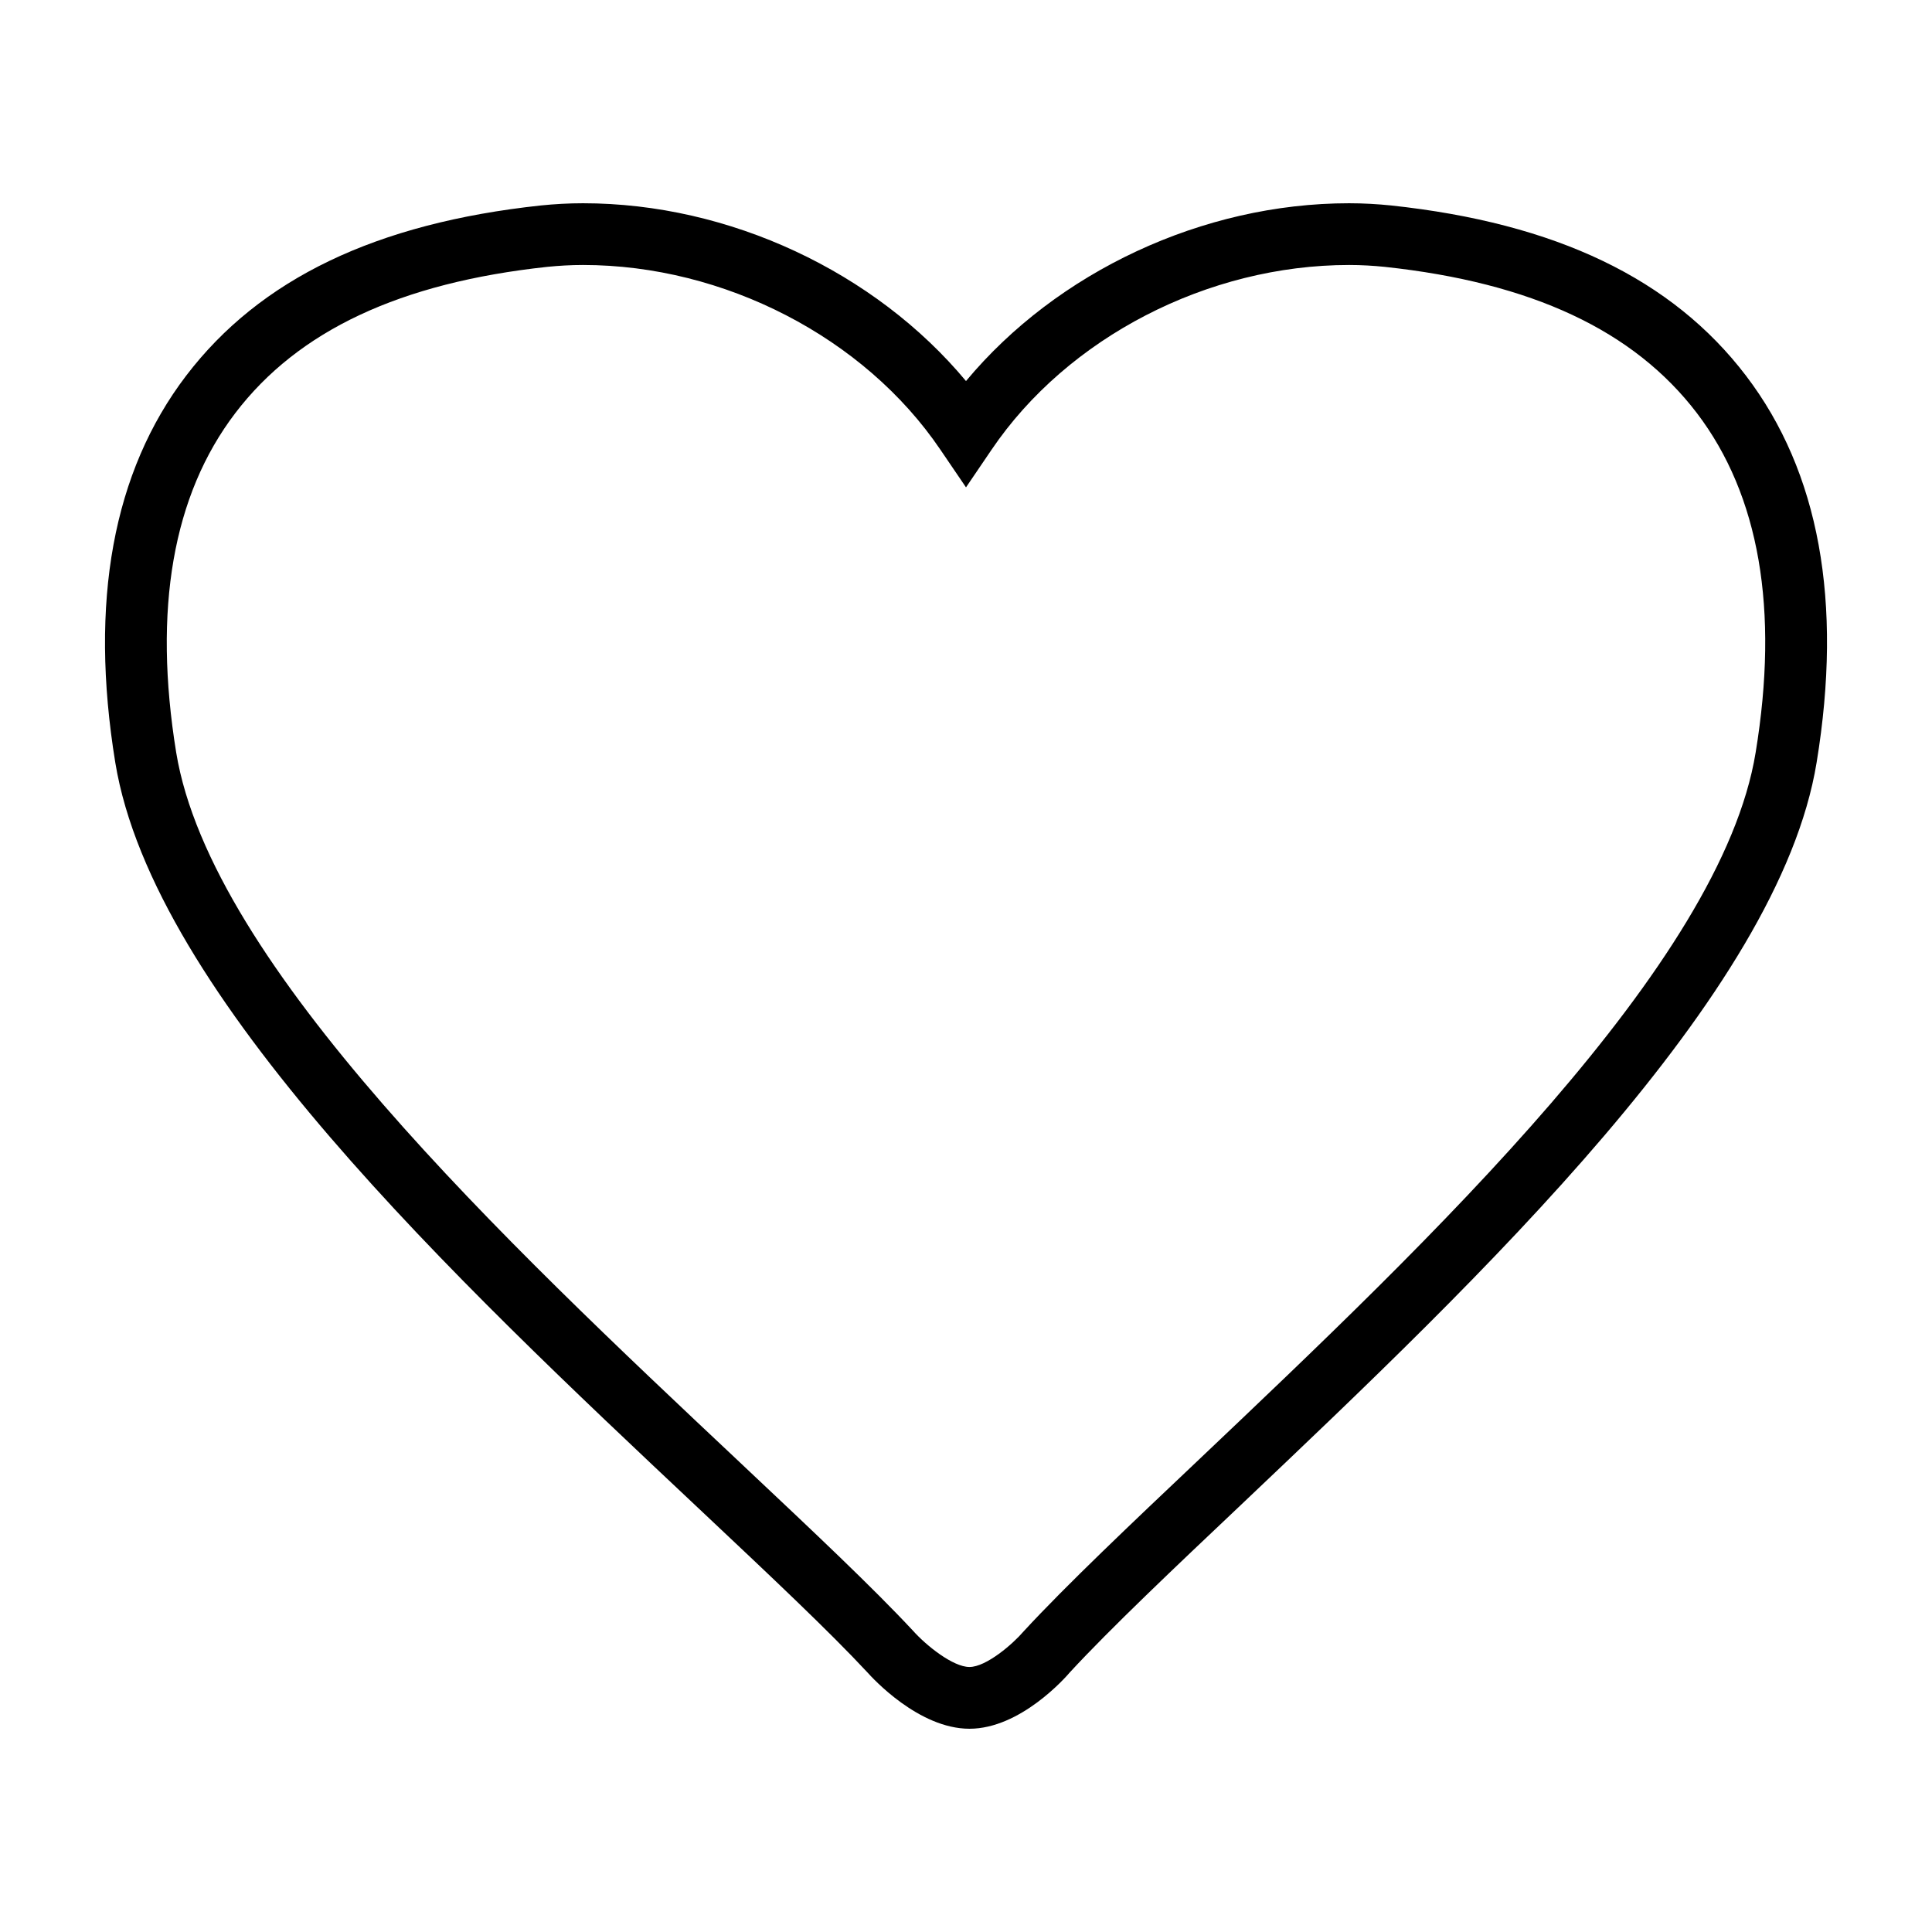 <?xml version="1.0" encoding="utf-8"?>
<!-- Generator: Adobe Illustrator 15.0.0, SVG Export Plug-In . SVG Version: 6.00 Build 0)  -->
<!DOCTYPE svg PUBLIC "-//W3C//DTD SVG 1.1//EN" "http://www.w3.org/Graphics/SVG/1.1/DTD/svg11.dtd">
<svg version="1.1" id="Layer_1" xmlns="http://www.w3.org/2000/svg" xmlns:xlink="http://www.w3.org/1999/xlink" x="0px" y="0px"
	 width="64px" height="64px" viewBox="0 0 64 64" enable-background="new 0 0 64 64" xml:space="preserve">
<g>
	<path d="M57.839,12.447c-2.444-3.209-6.288-5.054-11.758-5.641c-0.443-0.045-0.91-0.073-1.391-0.073
		c-4.85,0-9.683,2.275-12.69,5.89c-3.01-3.615-7.839-5.89-12.687-5.89c-0.481,0-0.945,0.027-1.397,0.073
		c-5.462,0.587-9.304,2.432-11.75,5.64c-2.424,3.181-3.214,7.492-2.347,12.815c1.267,7.723,11.266,17.125,19.299,24.683l0.184,0.173
		c2.237,2.106,4.17,3.926,5.429,5.28c0.17,0.191,1.704,1.87,3.383,1.87c1.69,0,3.19-1.705,3.327-1.869
		c1.338-1.45,3.51-3.507,5.653-5.533c7.943-7.536,17.831-16.915,19.084-24.607C61.05,19.939,60.264,15.63,57.839,12.447z
		 M58.158,24.928c-1.142,7.013-10.751,16.129-18.512,23.489c-2.125,2.012-4.324,4.091-5.736,5.623
		c-0.351,0.413-1.236,1.181-1.796,1.181c-0.543,0-1.427-0.706-1.867-1.198c-1.323-1.422-3.278-3.264-5.543-5.396l-0.184-0.174
		C16.711,41.108,6.993,31.967,5.837,24.93c-0.771-4.745-0.114-8.528,1.957-11.245c2.084-2.736,5.468-4.321,10.334-4.845
		c0.382-0.038,0.774-0.062,1.185-0.062c4.673,0,9.321,2.401,11.839,6.119L32,16.144l0.847-1.247
		c2.518-3.718,7.167-6.119,11.844-6.119c0.409,0,0.804,0.024,1.179,0.062c4.873,0.523,8.256,2.108,10.343,4.846
		C58.281,16.405,58.937,20.187,58.158,24.928z"/>
</g>
</svg>
